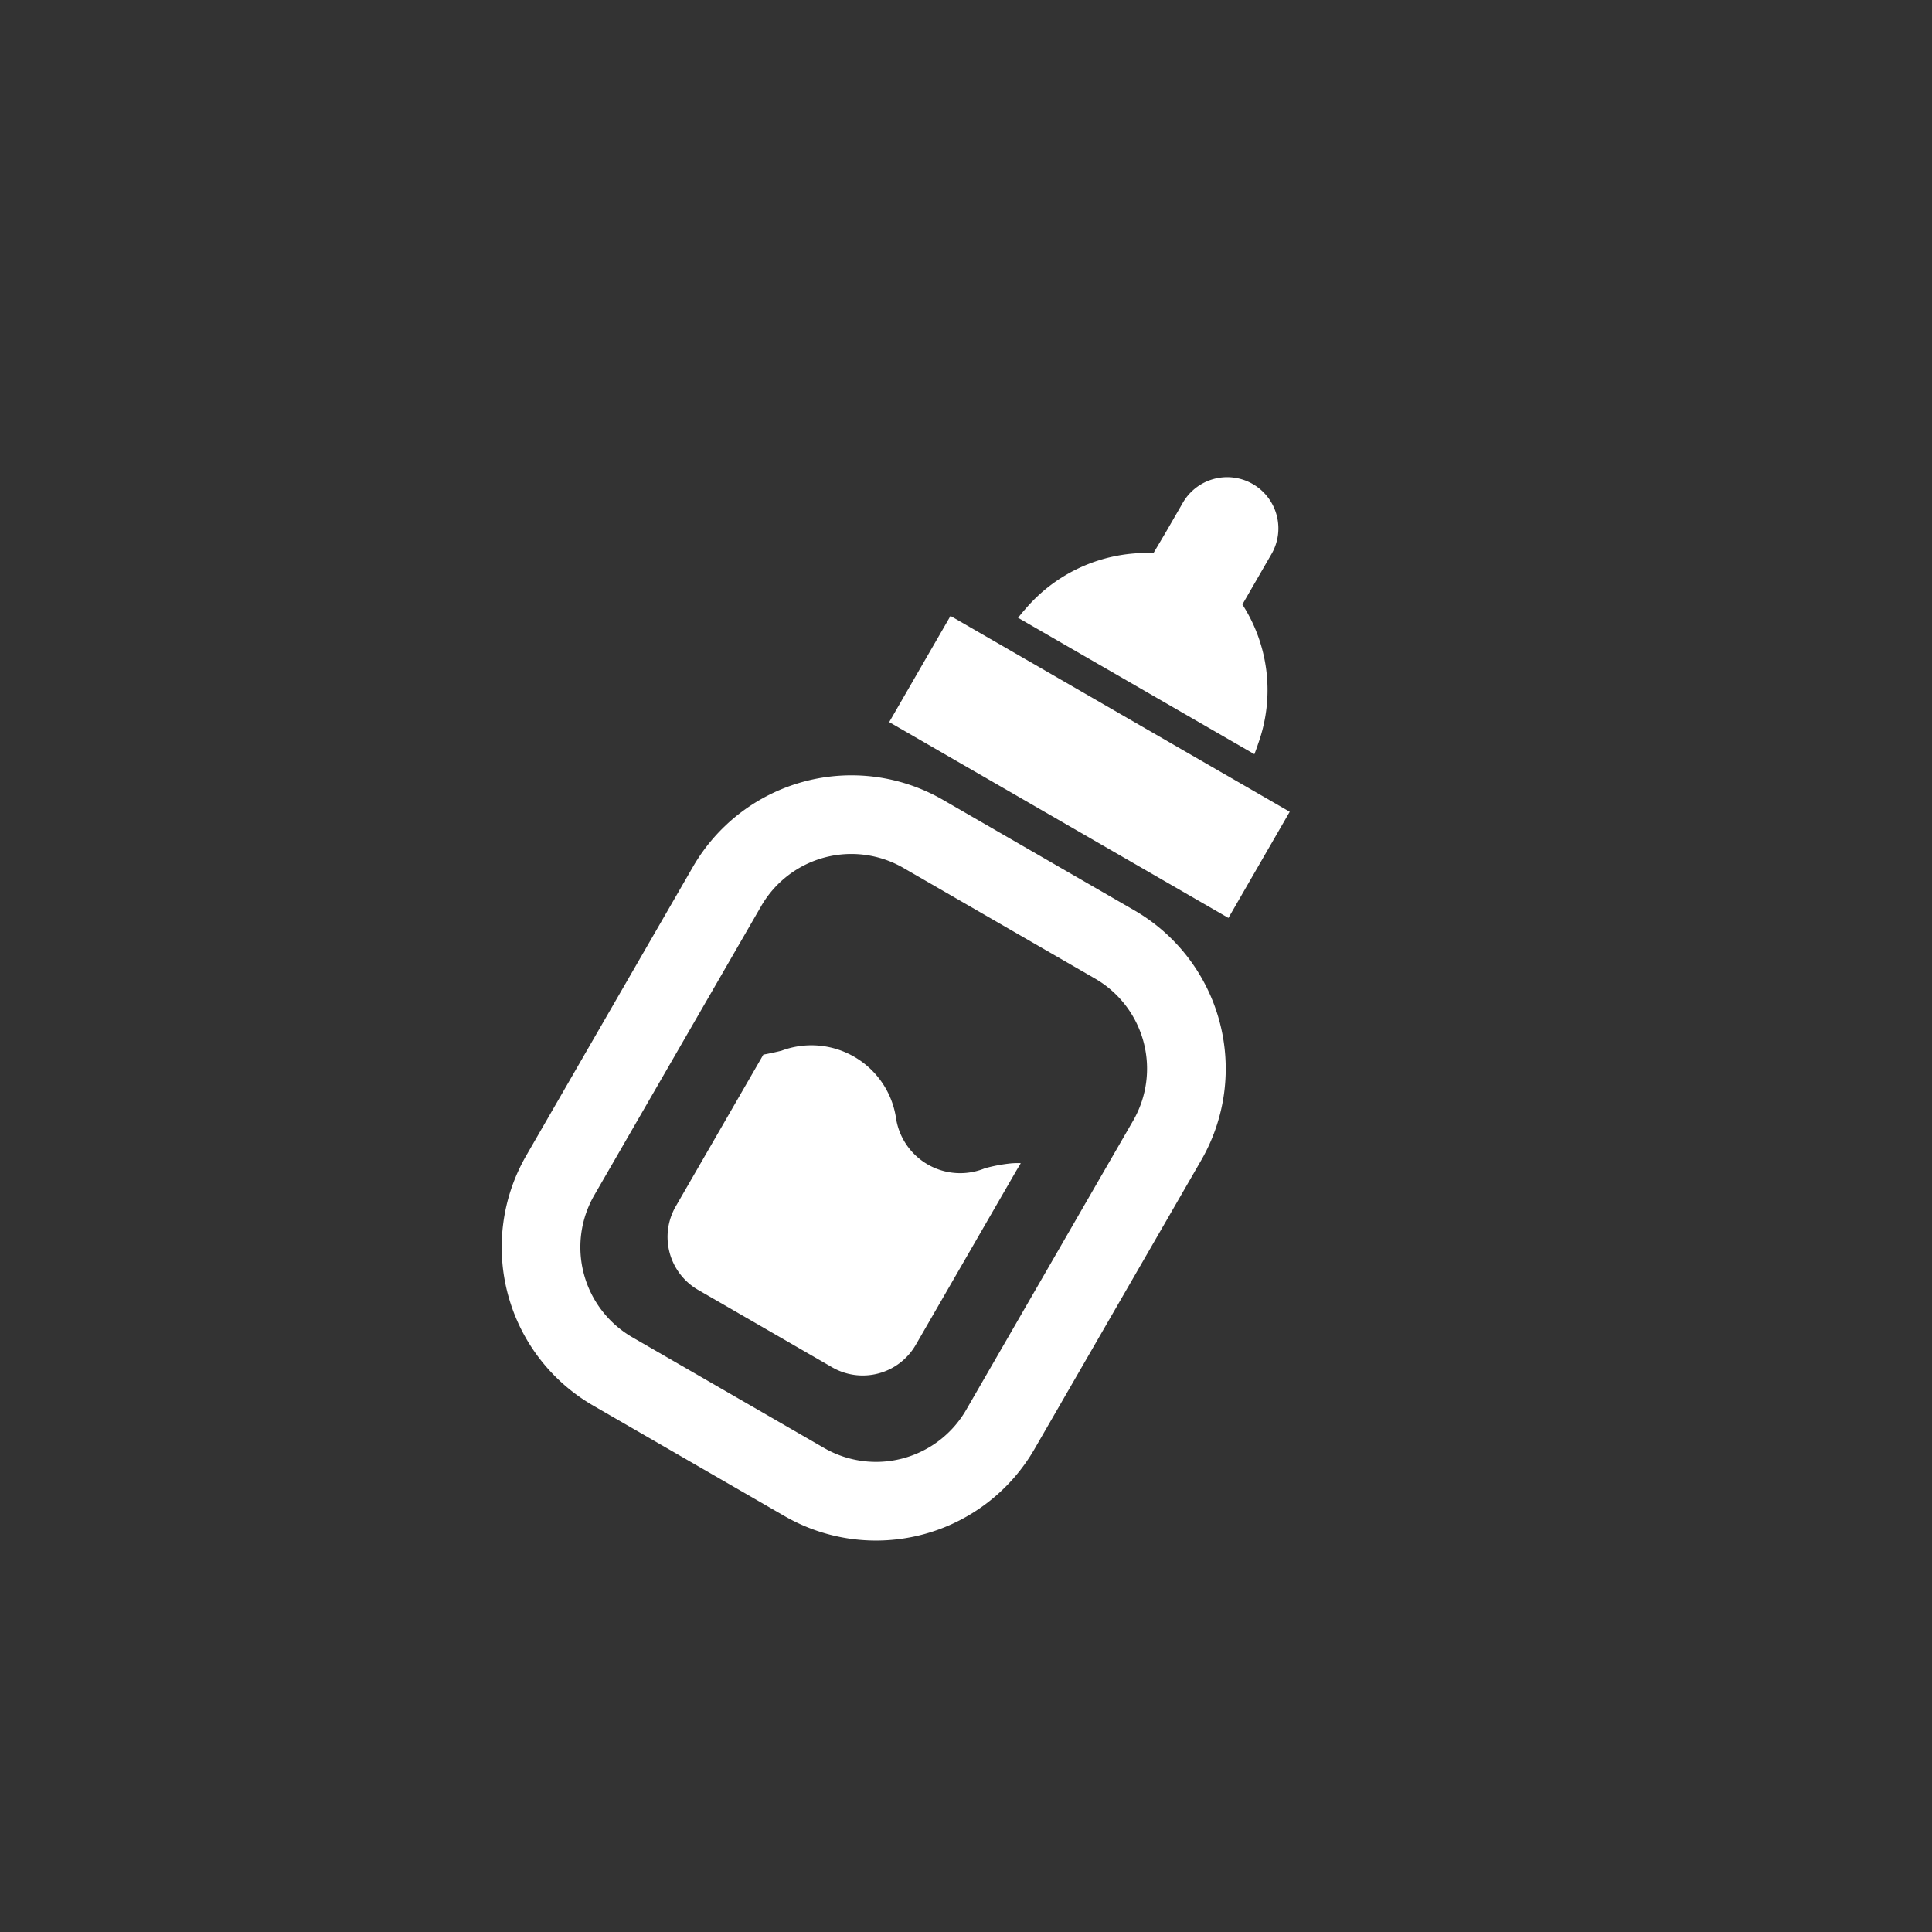 <svg xmlns="http://www.w3.org/2000/svg" width="120" height="120" viewBox="0 0 120 120"><rect x="0" y="0" width="120" height="120" fill="#333333" stroke="none"/><g transform="translate(-160 -5287)"><rect width="120" height="120" rx="60" transform="translate(160 5287)" fill="#f98650" opacity="0"/><g transform="translate(115.751 5246.657) rotate(30)"><path d="M147.785,194.218H134.04a11.367,11.367,0,0,0-11.354,11.354v20.738a11.367,11.367,0,0,0,11.354,11.354h13.745a11.367,11.367,0,0,0,11.354-11.354V205.572A11.367,11.367,0,0,0,147.785,194.218Zm-20.208,11.354a6.463,6.463,0,0,1,6.463-6.463h13.745a6.463,6.463,0,0,1,6.463,6.463v20.738a6.463,6.463,0,0,1-6.463,6.463H134.04a6.463,6.463,0,0,1-6.463-6.463Z" transform="translate(0 -167.665)" fill="#fff"/><path d="M196.86,332.836h9.609a3.8,3.8,0,0,0,3.8-3.8V316.51l.01-.492-.01.006V316a5.026,5.026,0,0,0-.506.308,9.891,9.891,0,0,0-1.258,1.079,4.034,4.034,0,0,1-6.389,0,5.314,5.314,0,0,0-8.211,0c-.193.184-.381.358-.571.526-.091.081-.182.163-.276.238v10.887A3.8,3.8,0,0,0,196.86,332.836Z" transform="translate(-60.752 -272.318)" fill="#fff"/><path d="M199.83,14.426h11.13c-.035-.23-.074-.46-.122-.682a9.825,9.825,0,0,0-5.173-7V3.181a3.181,3.181,0,1,0-6.361,0V5.222l-.017,1.536c-.091.043-.183.086-.272.133a9.9,9.9,0,0,0-4.884,6.852c-.04.183-.071.372-.1.562-.008.031-.013.068-.021.1h0c0,.008,0,.014,0,.022h5.82Z" transform="translate(-61.573)" fill="#fff"/><rect width="24.329" height="7.615" transform="translate(128.748 16.426)" fill="#fff"/></g></g></svg>